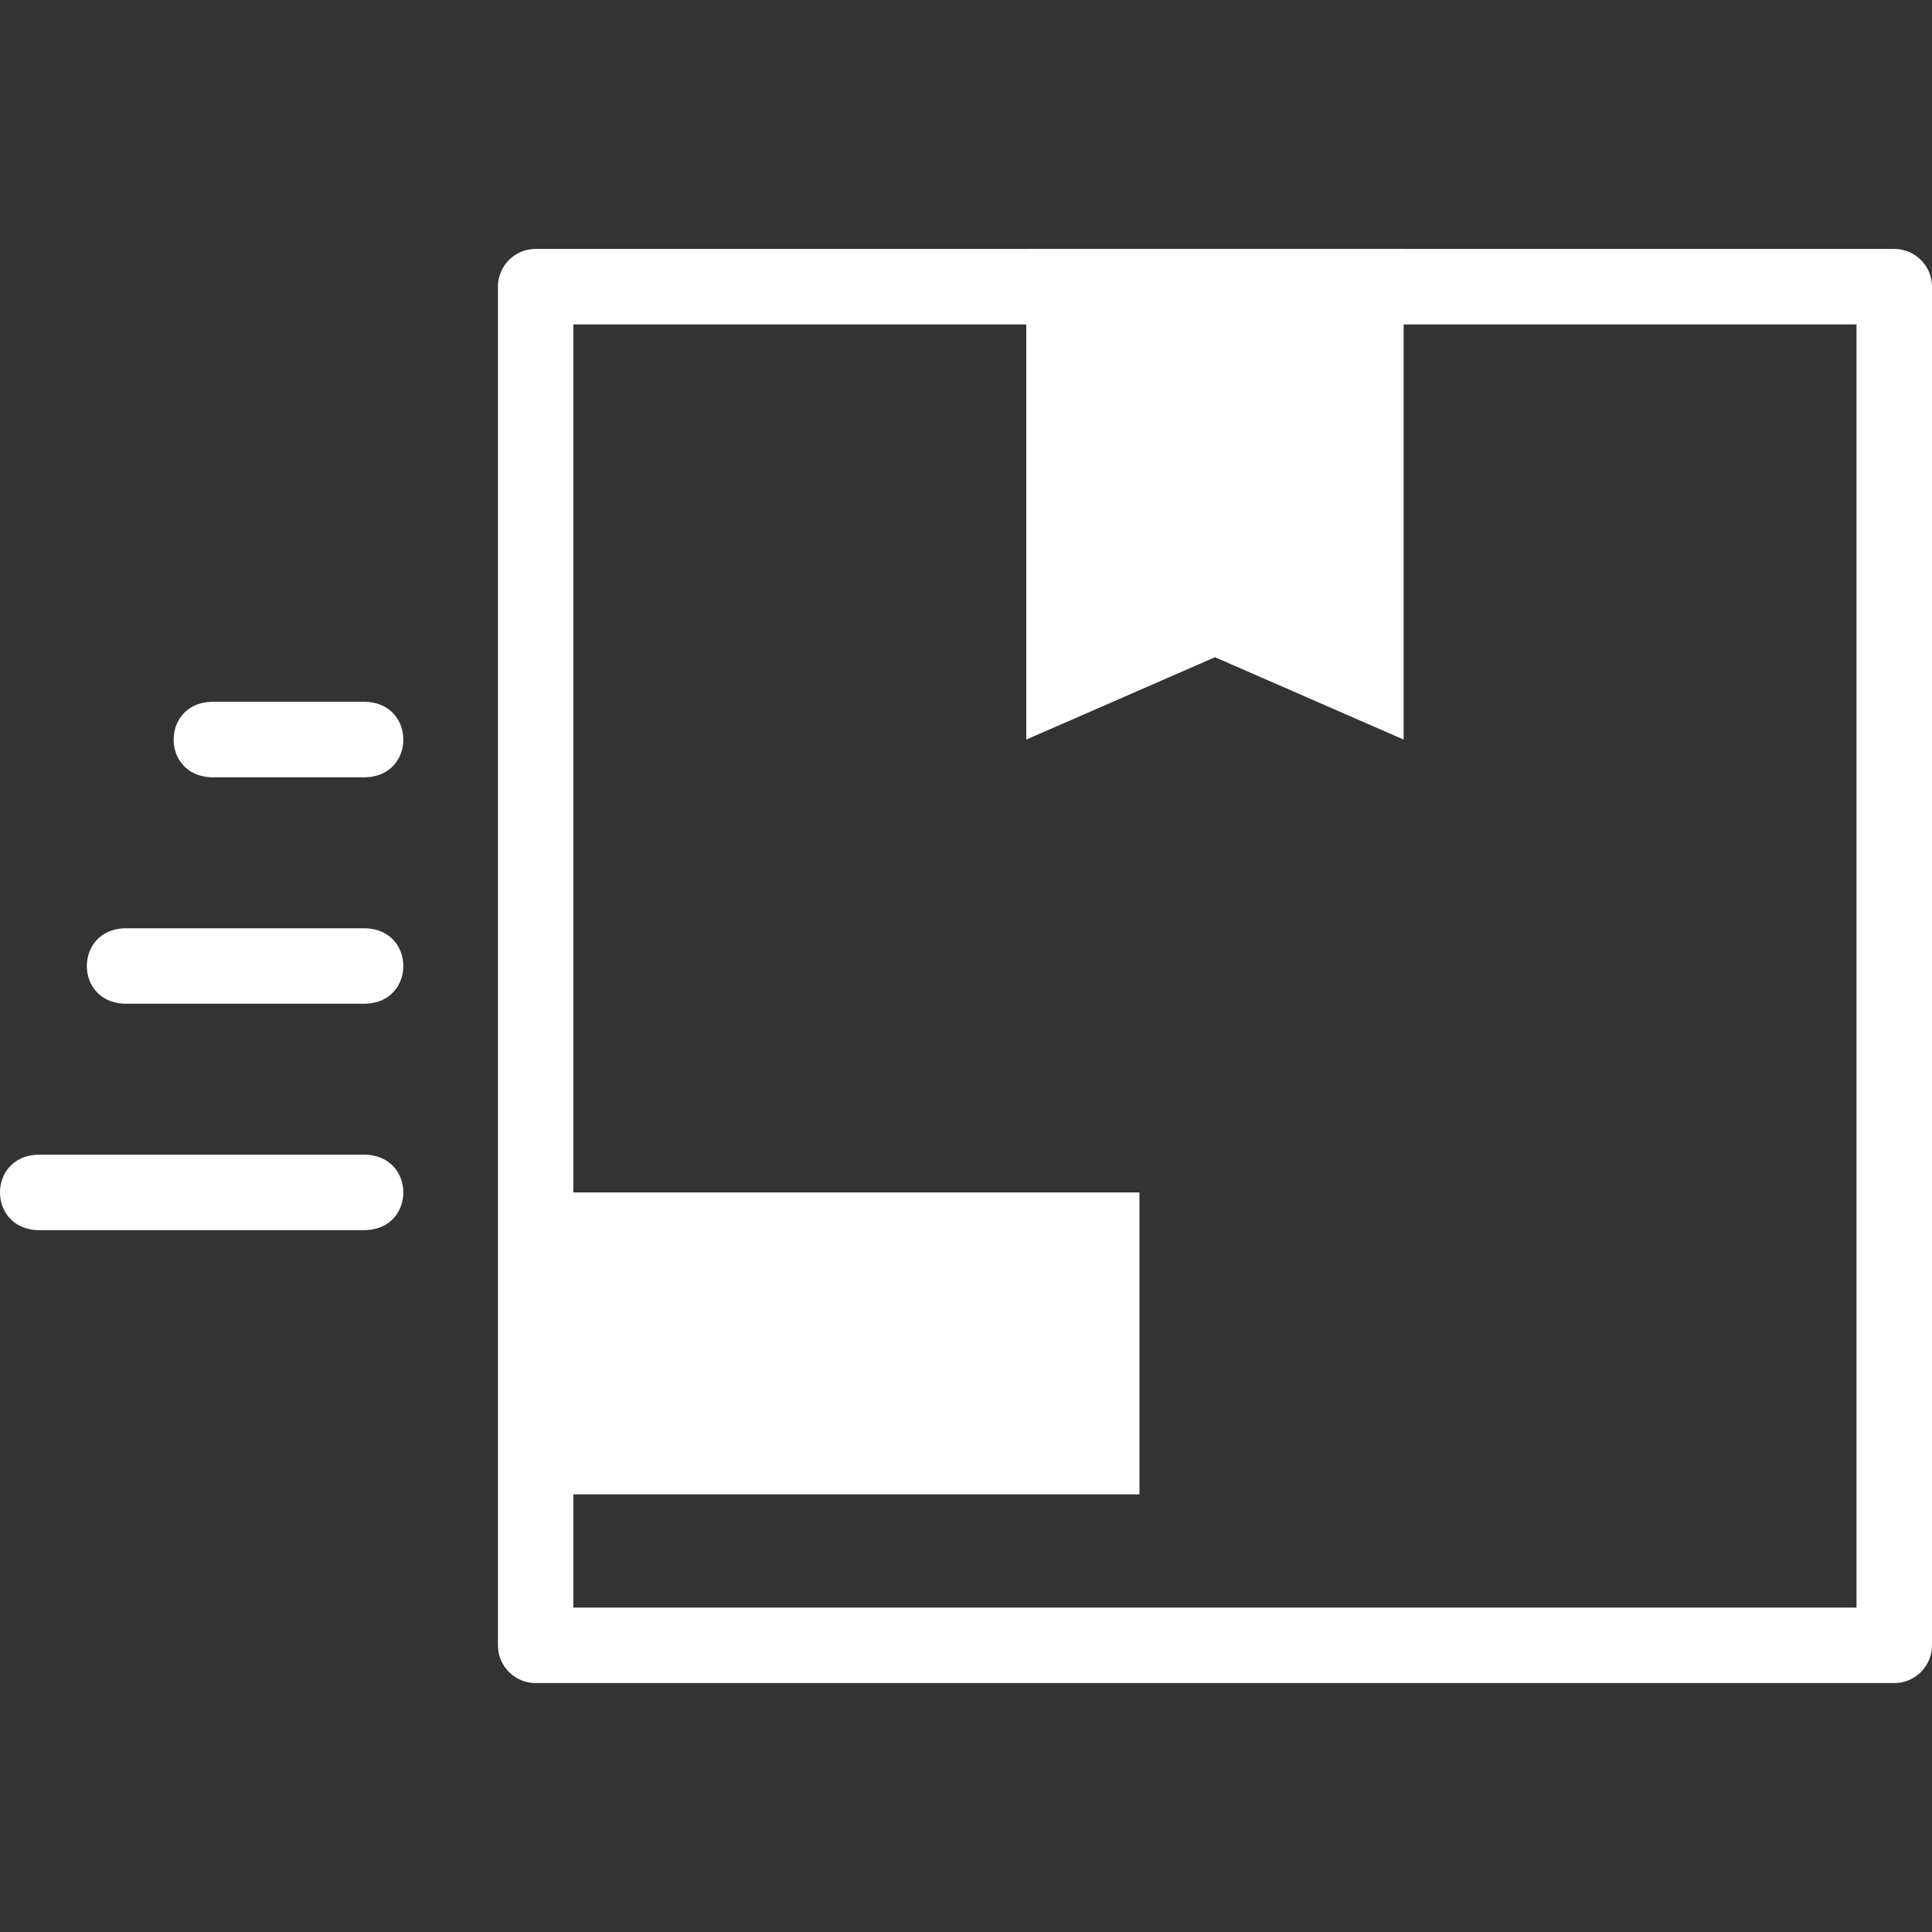 <svg width="40" height="40" viewBox="0 0 40 40" fill="none" xmlns="http://www.w3.org/2000/svg">
<rect x="0" y="0" width="40" height="40" fill="#333333" stroke="none"/>
<g clip-path="url(#clip0_40_3551)">
<path fill-rule="evenodd" clip-rule="evenodd" d="M11.09 24.688H23.591V30.939H11.09V24.688Z" fill="white"/>
<path d="M39.218 5.154H11.09C10.658 5.154 10.309 5.504 10.309 5.936V34.064C10.309 34.496 10.658 34.846 11.09 34.846H39.218C39.65 34.846 40 34.496 40 34.064V5.936C40 5.504 39.65 5.154 39.218 5.154ZM38.437 33.283H11.871V6.717H38.437V33.283Z" fill="white"/>
<path d="M14.216 28.595H20.467C21.502 28.556 21.501 27.07 20.467 27.032H14.216C13.18 27.07 13.181 28.557 14.216 28.595Z" fill="white"/>
<path d="M7.575 14.53H4.371C3.336 14.569 3.336 16.055 4.371 16.093H7.575C8.61 16.055 8.609 14.569 7.575 14.53Z" fill="white"/>
<path d="M7.574 19.219H2.574C1.539 19.257 1.539 20.743 2.574 20.781H7.574C8.61 20.743 8.609 19.257 7.574 19.219Z" fill="white"/>
<path d="M7.574 23.907H0.776C-0.259 23.945 -0.258 25.431 0.776 25.469H7.574C8.61 25.431 8.609 23.945 7.574 23.907Z" fill="white"/>
<path fill-rule="evenodd" clip-rule="evenodd" d="M21.248 5.154V15.312L25.155 13.607L29.061 15.312V5.154H21.248Z" fill="white"/>
</g>
<defs>
<clipPath id="clip0_40_3551">
<rect width="40" height="40" fill="white"/>
</clipPath>
</defs>
</svg>
